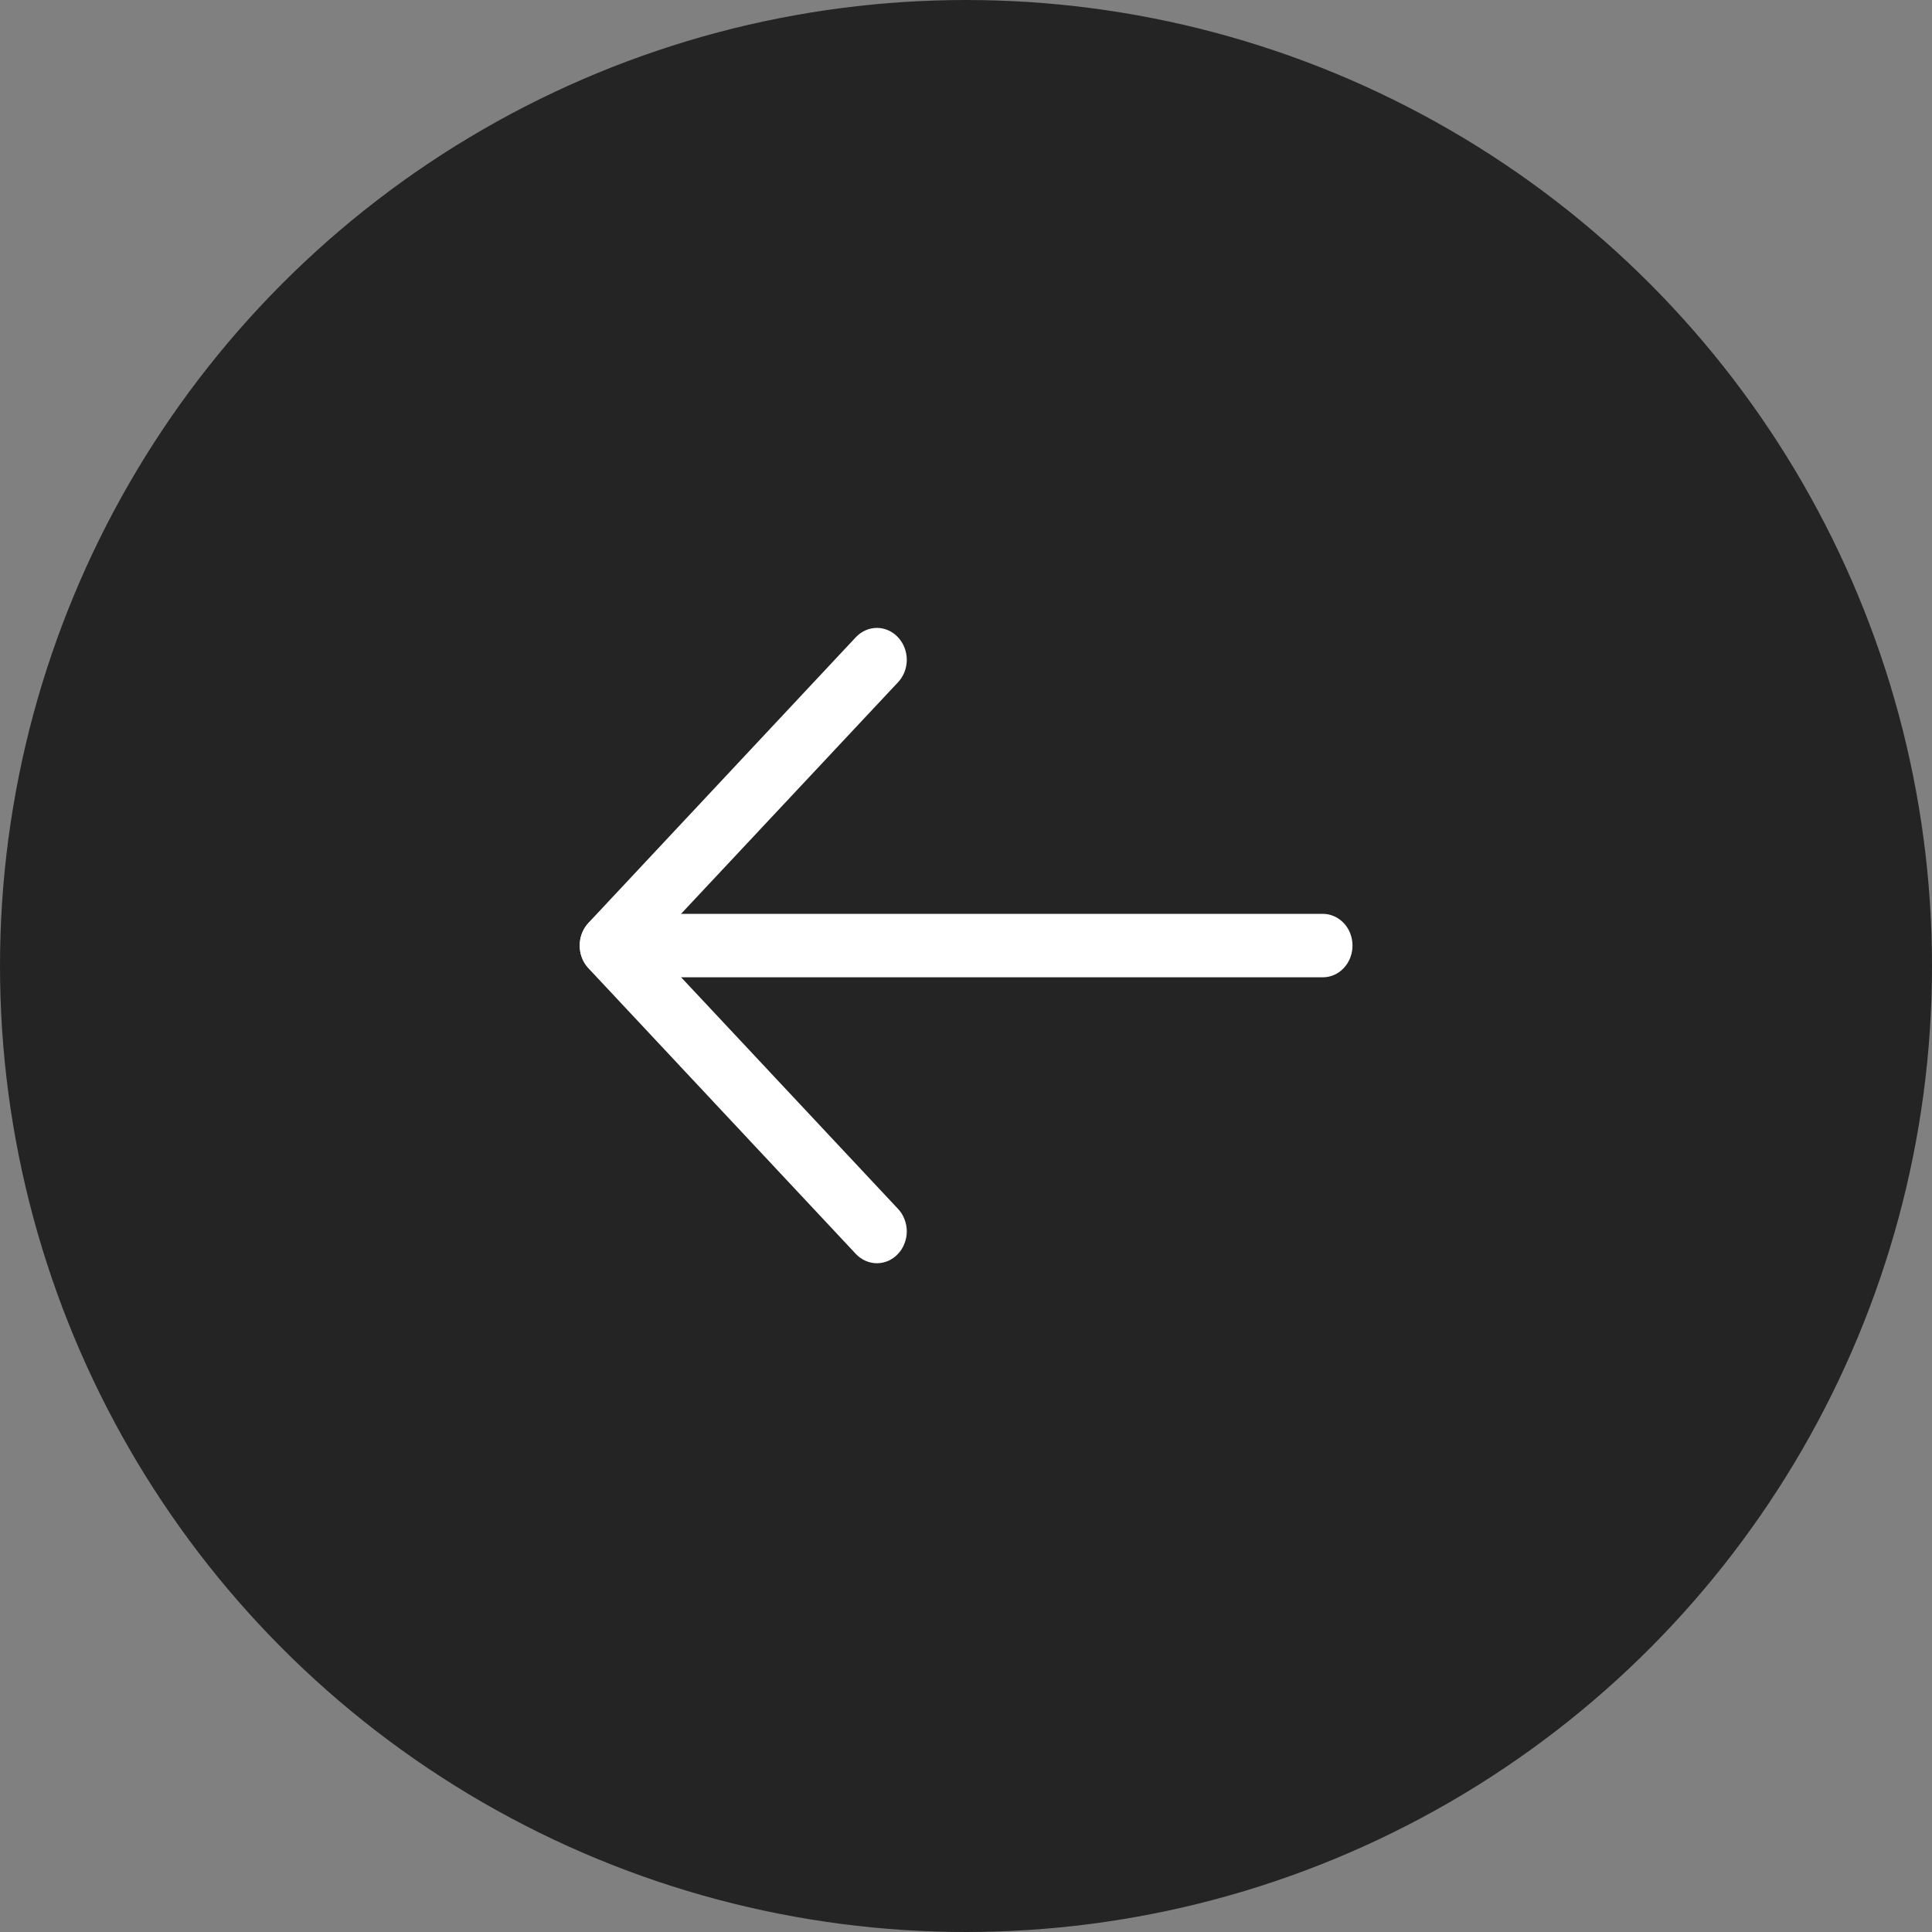 <svg width="20" height="20" viewBox="0 0 20 20" fill="none" xmlns="http://www.w3.org/2000/svg">
<rect x="0" y="0" width="20" height="20" fill="#808080" stroke="none"/>
<circle cx="10" cy="10" r="9.5" fill="#242424" stroke="#242424"/>
<path d="M6.001 9.788C6.001 9.745 6.009 9.702 6.024 9.662C6.039 9.622 6.062 9.586 6.09 9.555L8.859 6.597C8.917 6.535 8.996 6.5 9.078 6.5C9.16 6.5 9.238 6.535 9.296 6.597C9.354 6.659 9.387 6.743 9.387 6.83C9.387 6.918 9.354 7.002 9.296 7.063L6.743 9.788L9.296 12.514C9.325 12.544 9.348 12.581 9.363 12.621C9.379 12.661 9.387 12.704 9.387 12.747C9.387 12.79 9.379 12.833 9.363 12.873C9.348 12.913 9.325 12.95 9.296 12.98C9.268 13.011 9.233 13.035 9.196 13.052C9.159 13.068 9.118 13.077 9.078 13.077C9.037 13.077 8.997 13.068 8.96 13.052C8.922 13.035 8.888 13.011 8.859 12.98L6.09 10.022C6.062 9.991 6.039 9.955 6.024 9.915C6.009 9.875 6.001 9.832 6.001 9.788Z" fill="white"/>
<path d="M6.001 9.789C6.001 9.701 6.034 9.618 6.092 9.556C6.149 9.495 6.228 9.46 6.309 9.46L13.693 9.46C13.775 9.46 13.853 9.495 13.911 9.556C13.969 9.618 14.001 9.701 14.001 9.789C14.001 9.876 13.969 9.959 13.911 10.021C13.853 10.083 13.775 10.117 13.693 10.117L6.309 10.117C6.228 10.117 6.149 10.083 6.092 10.021C6.034 9.959 6.001 9.876 6.001 9.789Z" fill="white"/>
</svg>

